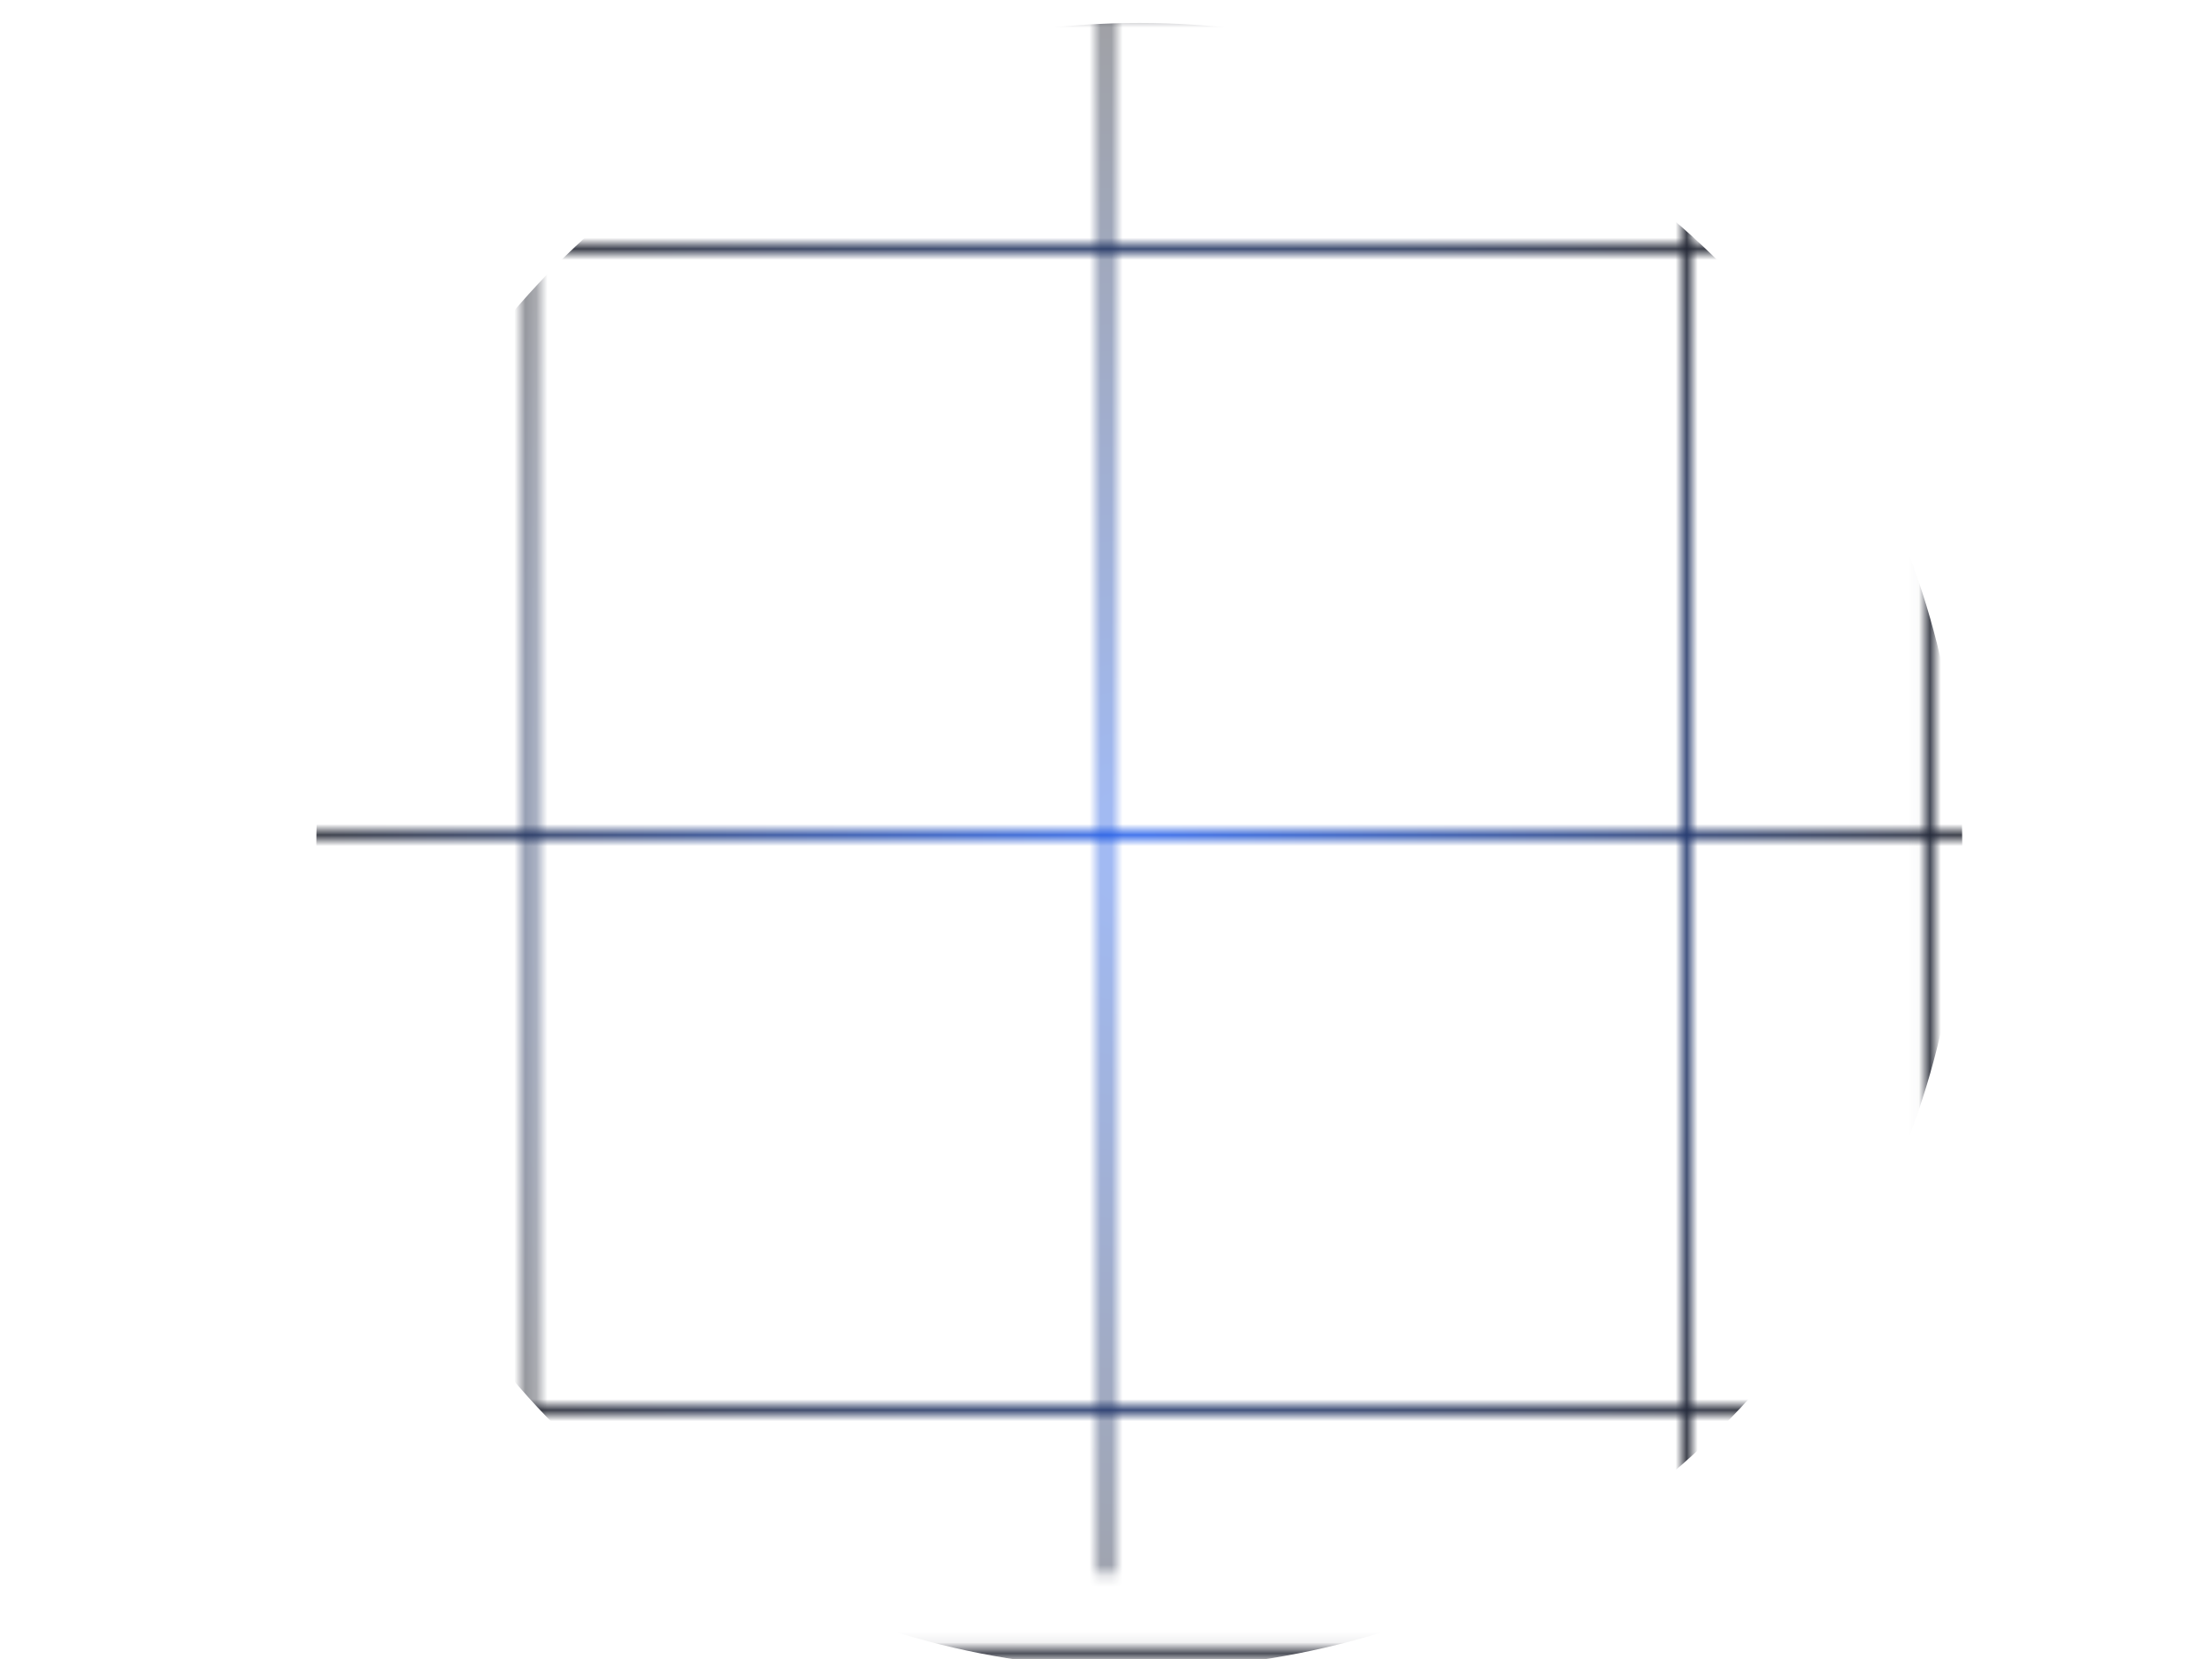 <?xml version="1.0" encoding="utf-8"?>
<svg xmlns="http://www.w3.org/2000/svg" fill="none" height="100%" overflow="visible" preserveAspectRatio="none" style="display: block;" viewBox="0 0 200 150" width="100%">
<g id="Mask group">
<mask height="150" id="mask0_0_4332" maskUnits="userSpaceOnUse" style="mask-type:alpha" width="200" x="0" y="0">
<path d="M0 127.451L200 127.451M0 75.408L200 75.409M0 22.505L200 22.505M0 1L47.957 1M200 1L47.957 1M100 1.215L100 142.29M152.473 1.215V149.172M174.408 1.215V149.172M26.021 1.215L26.021 149.172M0 149.387H47.957M200 149.387L47.957 149.387M47.957 1V22.72L47.957 127.666V149.387" id="Vector" stroke="#222530" stroke-width="0.86"/>
</mask>
<g mask="url(#mask0_0_4332)">
<g filter="url(#filter0_f_0_4332)" id="Ellipse 4949">
<circle cx="103.01" cy="76.484" fill="url(#paint0_radial_0_4332)" r="74.408"/>
</g>
</g>
</g>
<defs>
<filter color-interpolation-filters="sRGB" filterUnits="userSpaceOnUse" height="234.838" id="filter0_f_0_4332" width="234.838" x="-14.409" y="-40.935">
<feFlood flood-opacity="0" result="BackgroundImageFix"/>
<feBlend in="SourceGraphic" in2="BackgroundImageFix" mode="normal" result="shape"/>
<feGaussianBlur result="effect1_foregroundBlur_0_4332" stdDeviation="21.505"/>
</filter>
<radialGradient cx="0" cy="0" gradientTransform="translate(103.01 76.484) rotate(90) scale(74.408)" gradientUnits="userSpaceOnUse" id="paint0_radial_0_4332" r="1">
<stop stop-color="#2762EC"/>
<stop offset="1" stop-color="#222530"/>
</radialGradient>
</defs>
</svg>